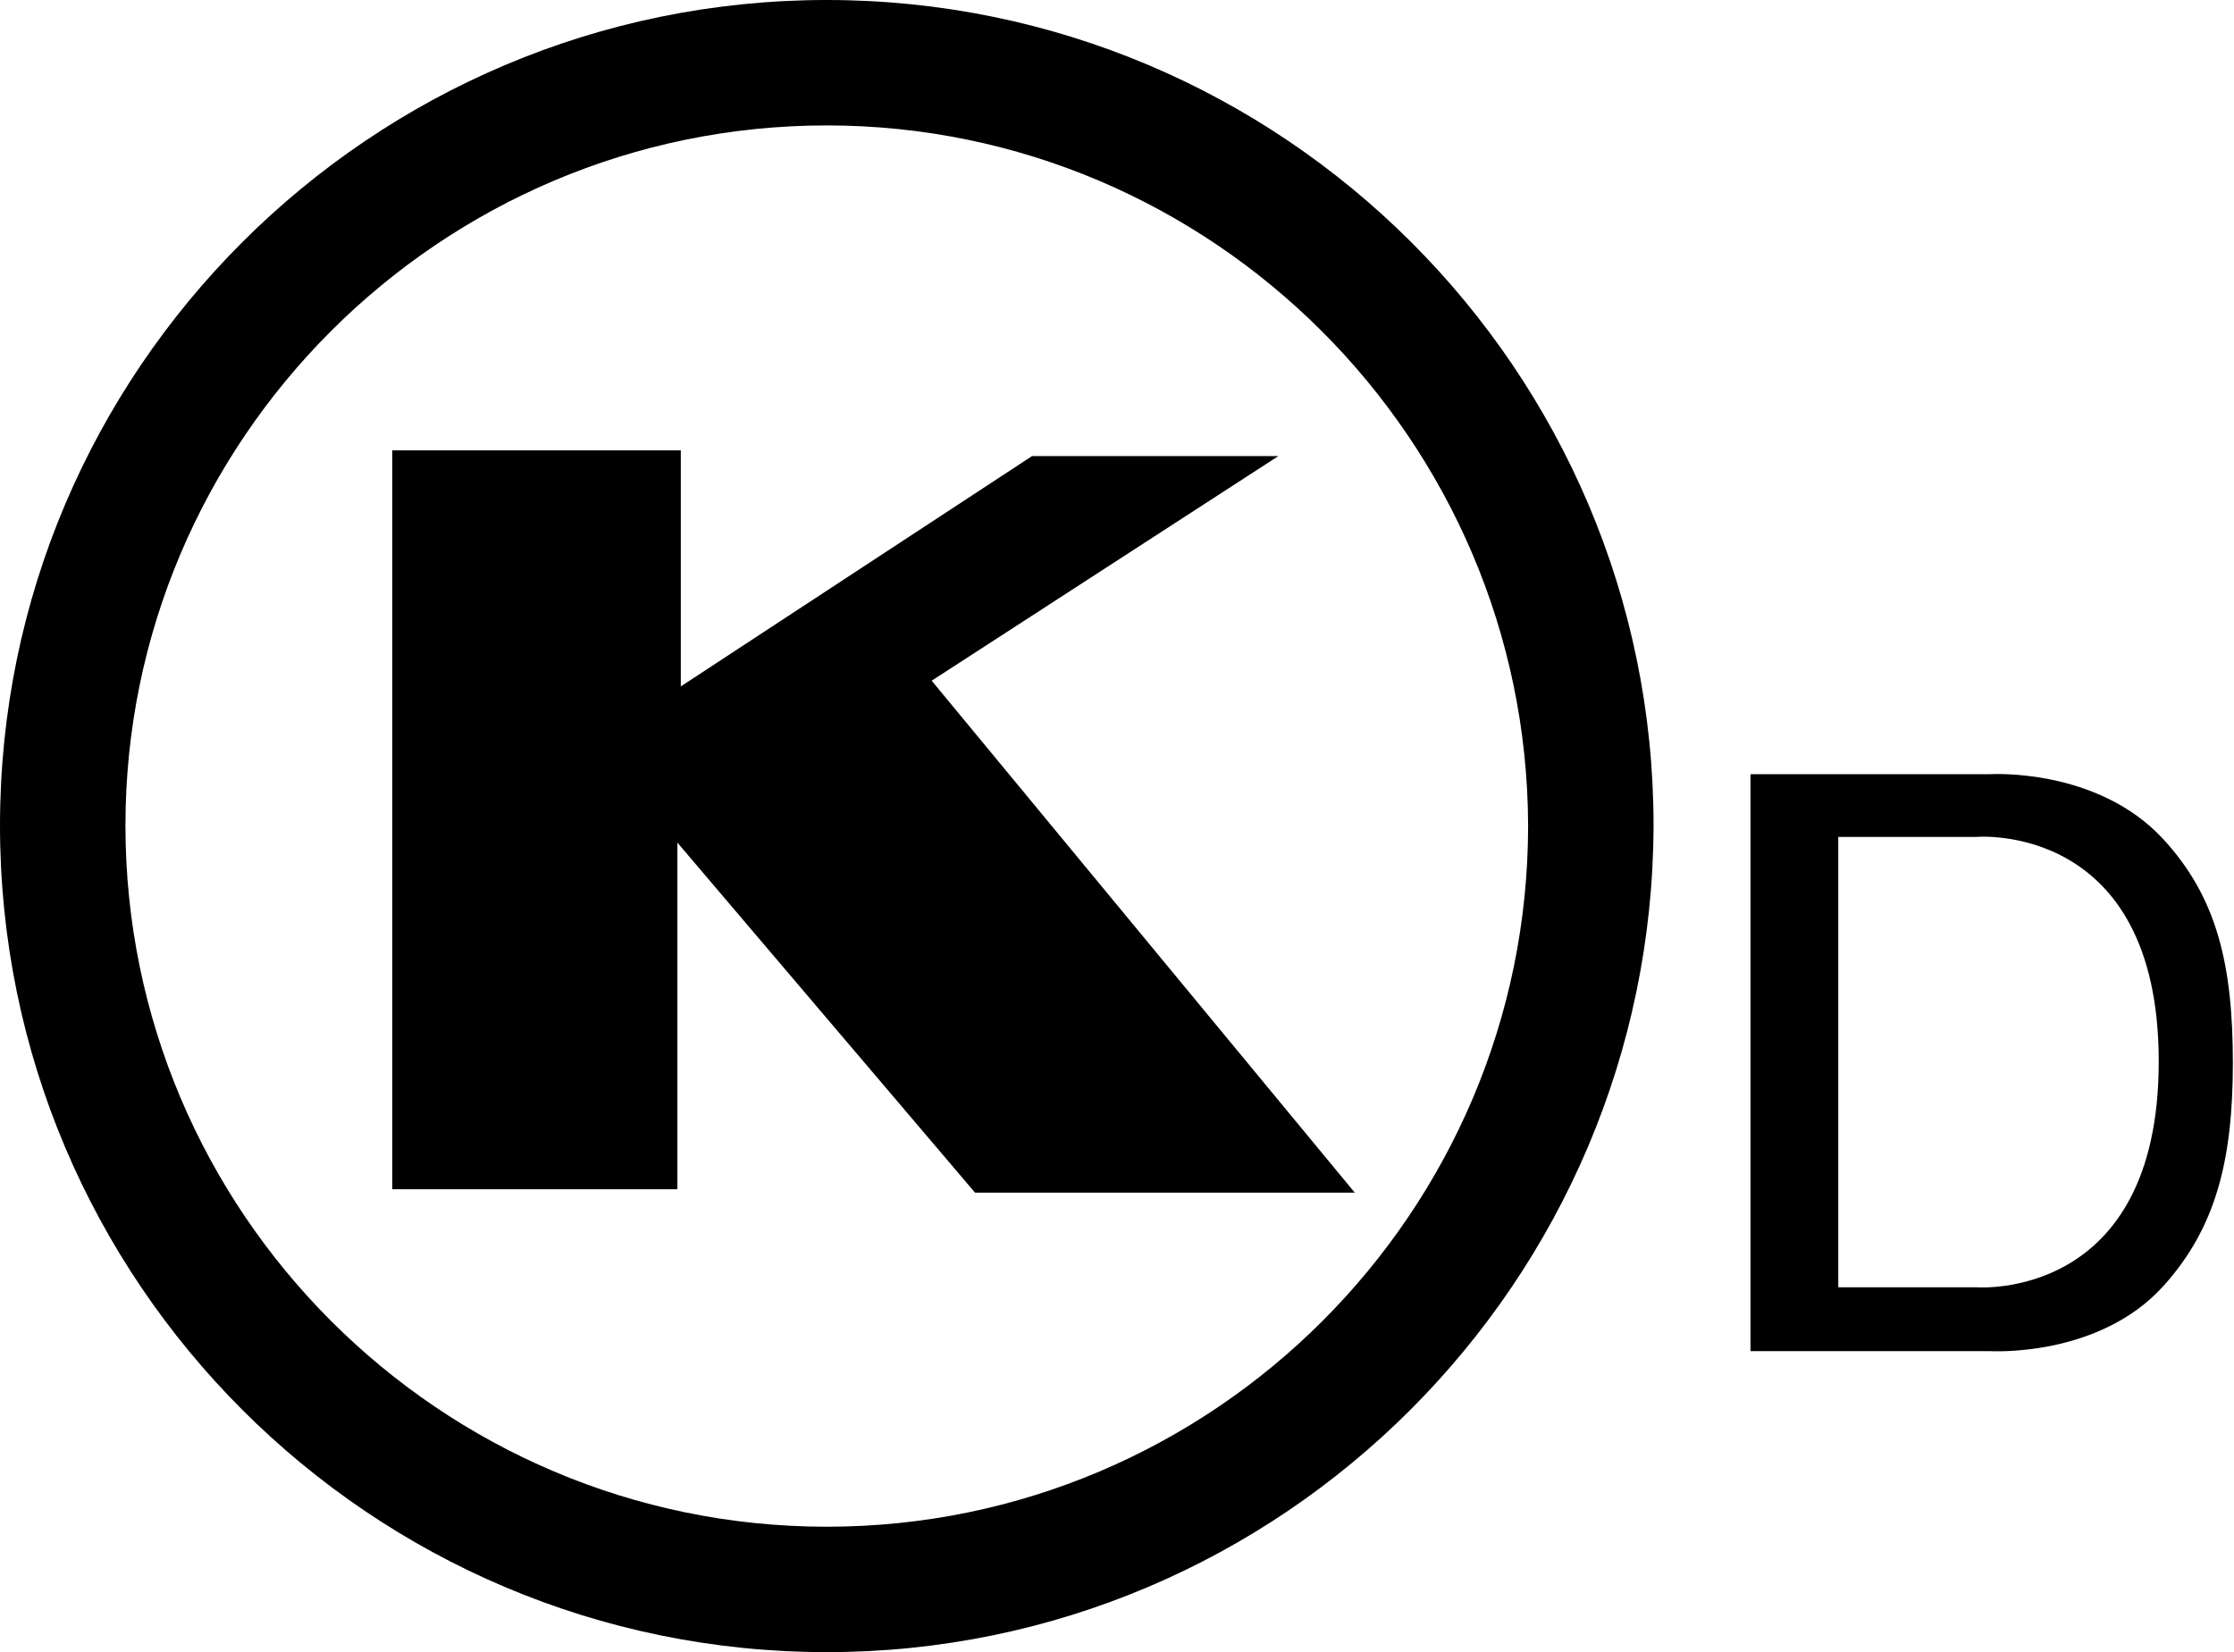 <?xml version="1.0" encoding="UTF-8"?> <!-- Generator: Adobe Illustrator 23.0.3, SVG Export Plug-In . SVG Version: 6.00 Build 0) --> <svg xmlns="http://www.w3.org/2000/svg" xmlns:xlink="http://www.w3.org/1999/xlink" id="Calque_1" x="0px" y="0px" viewBox="0 0 195.9 144.9" style="enable-background:new 0 0 195.9 144.9;" xml:space="preserve"> <g> <path d="M72.5,144.9c-40,0-72.5-32.5-72.5-72.5C0,32.5,32.5,0,72.5,0c40,0,72.5,32.5,72.5,72.4C144.9,112.4,112.4,144.9,72.5,144.9 z M72.5,11C38.6,11,11,38.6,11,72.4c0,33.9,27.6,61.5,61.5,61.5c33.9,0,61.5-27.6,61.5-61.5C133.9,38.6,106.3,11,72.5,11z"></path> </g> <polygon points="34.4,104.3 34.4,39.5 59.7,39.5 59.7,60.2 90.5,40 112.1,40 81.7,59.7 118.8,104.6 85.5,104.6 59.4,73.9 59.4,104.3 "></polygon> <g> <g> <path d="M189.7,73.6c-5.8-6.3-15.2-5.7-15.2-5.7h-21v50.6h21c0,0,9.5,0.6,15.2-5.7c4.6-5.1,6.1-11,6.1-19.6S194.4,78.7,189.7,73.6 z M173.3,112.9h-12.1V73.4h12.1c0,0,16-1.4,16,19.7C189.3,114.2,173.3,112.9,173.3,112.9z"></path> </g> </g> </svg> 